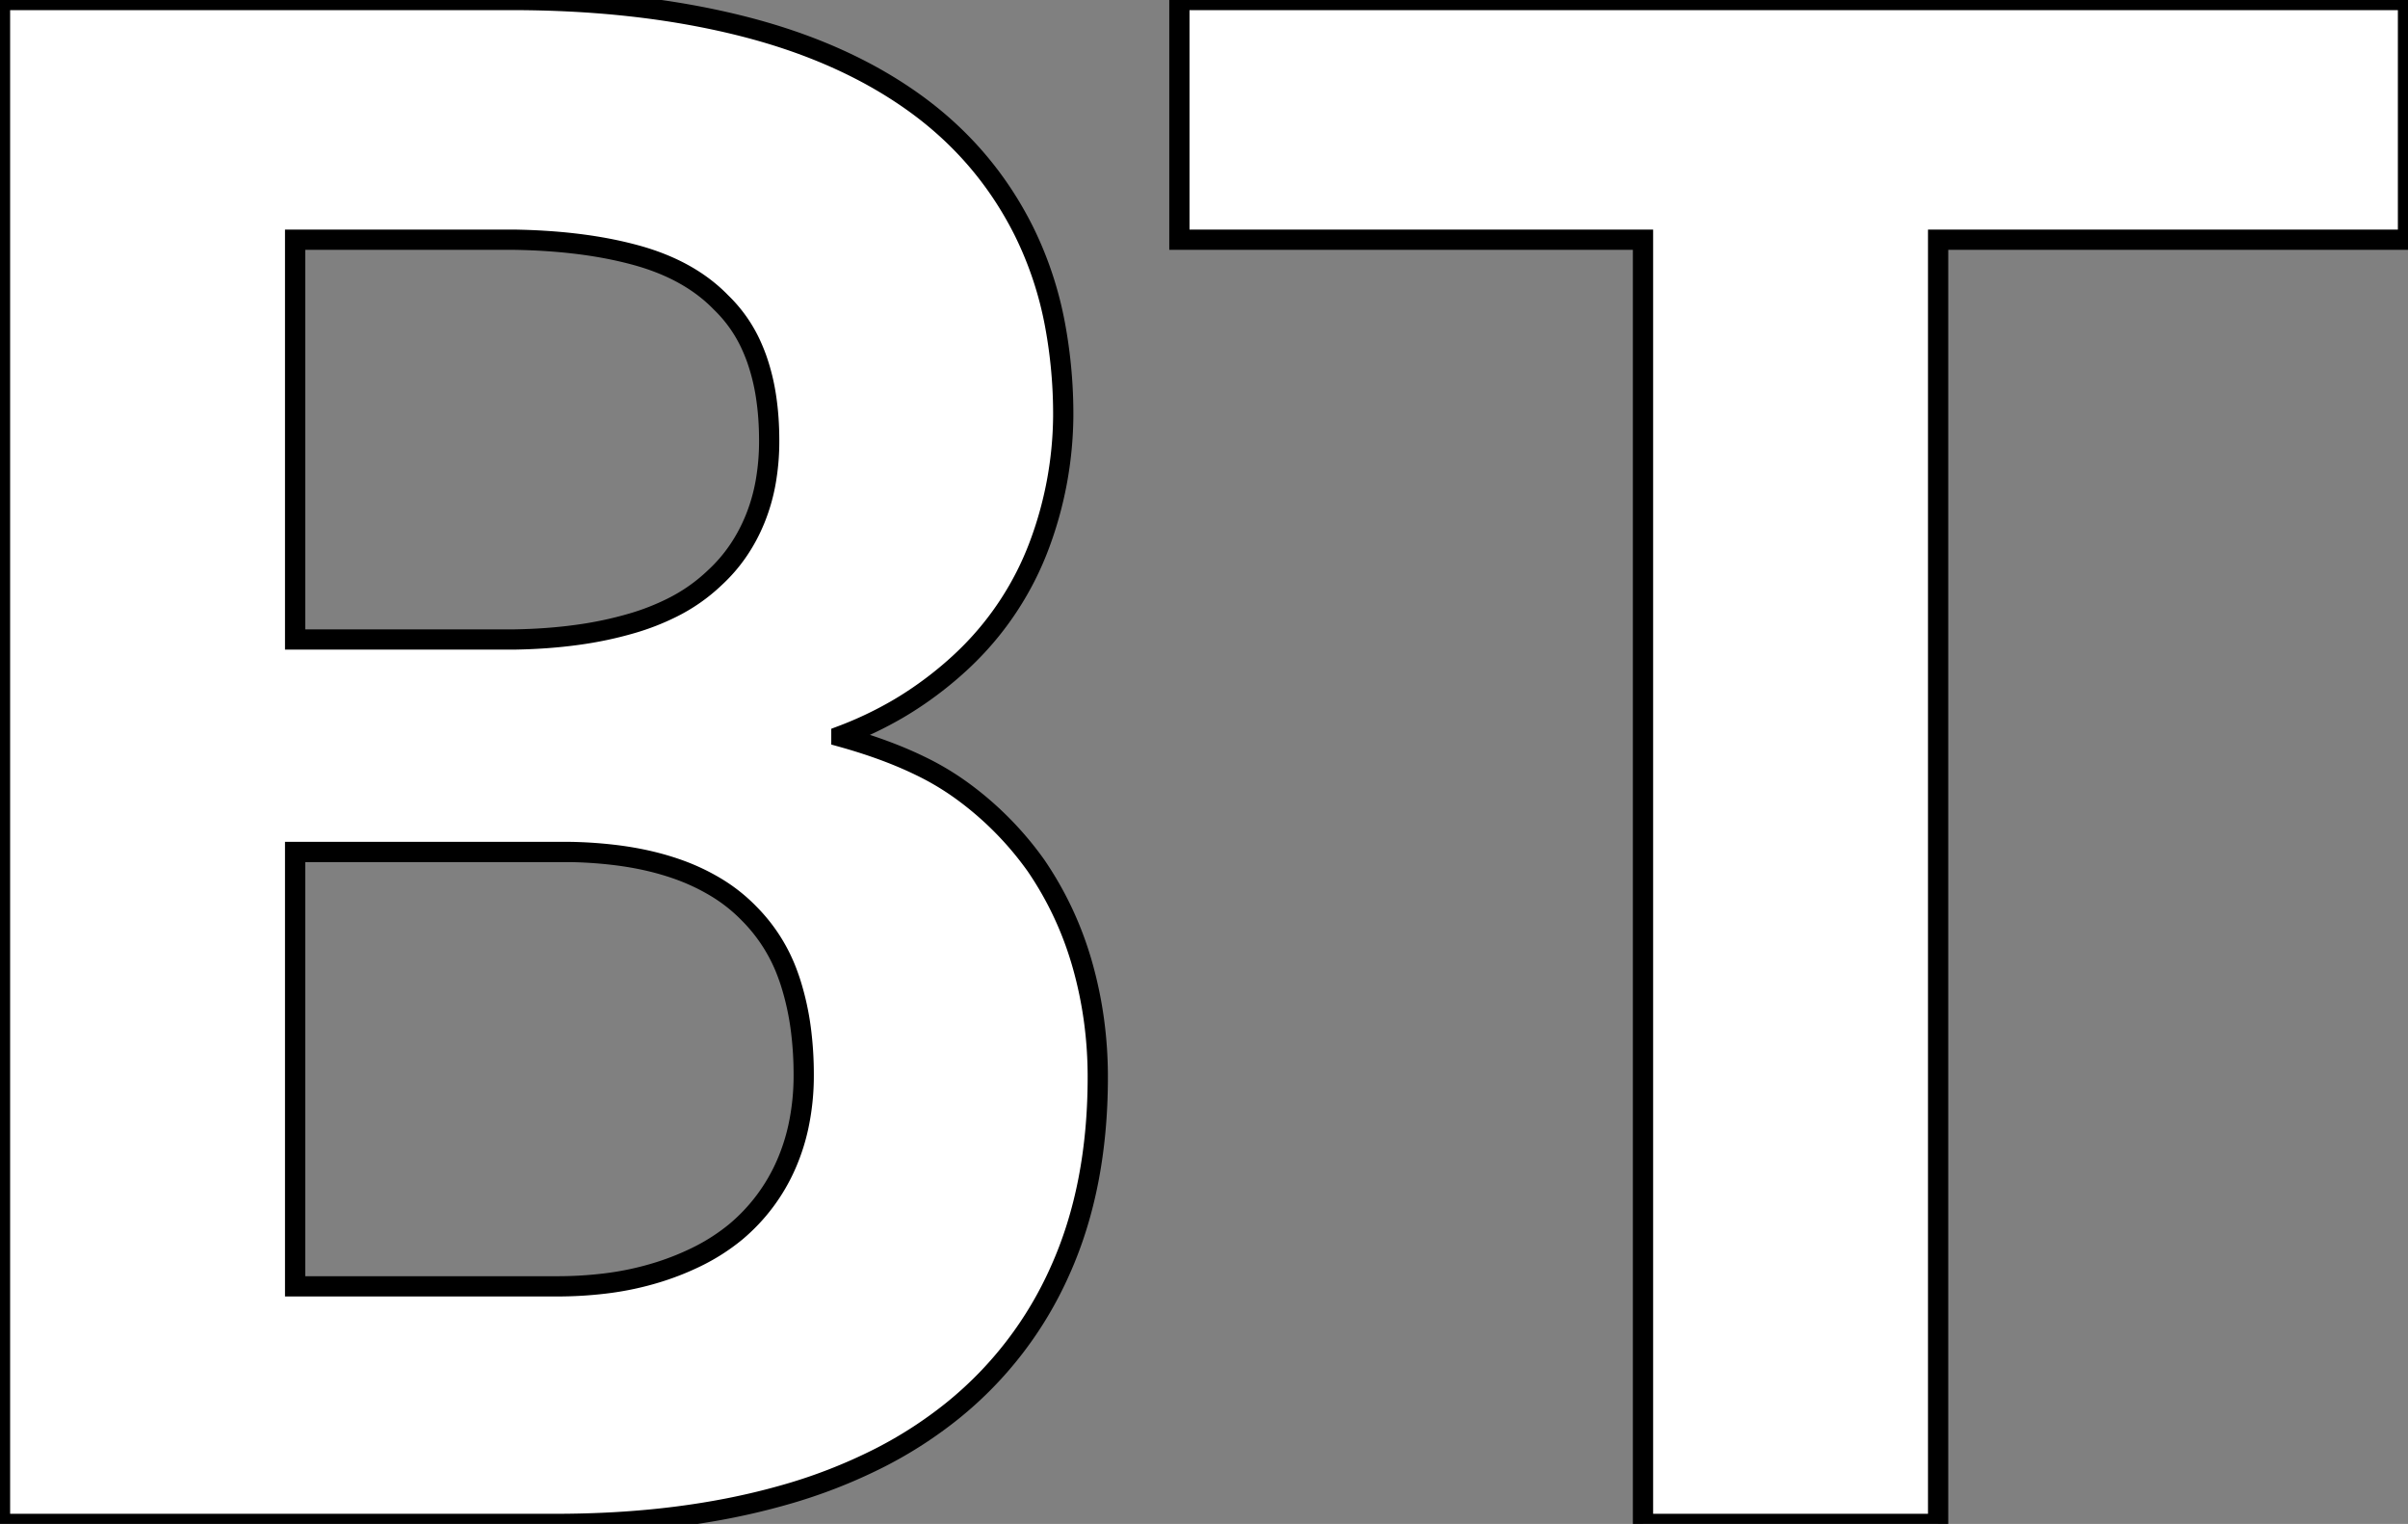 <svg width="112.354" height="71.094" viewBox="0 0 112.354 71.094" xmlns="http://www.w3.org/2000/svg">
    <rect x="0" y="0" width="112.354" height="71.094" fill="#808080" stroke="none"/>
    <g id="svgGroup" stroke-linecap="round" fill-rule="evenodd" font-size="9pt" stroke="#000" stroke-width="0.25mm" fill="#000" style="stroke:#000;stroke-width:0.25mm;fill:white">
        <path d="M 90.43 11.182 L 112.354 11.182 L 112.354 0 L 55.029 0 L 55.029 11.182 L 76.66 11.182 L 76.66 71.094 L 90.43 71.094 L 90.43 11.182 Z M 0 0 L 0 71.094 L 25.928 71.094 Q 31.787 71.094 36.475 69.775 A 24.604 24.604 0 0 0 41.055 68.003 A 19.67 19.67 0 0 0 44.434 65.82 A 17.498 17.498 0 0 0 49.463 59.277 Q 51.221 55.371 51.221 50.244 Q 51.221 47.559 50.513 45.044 Q 49.805 42.529 48.34 40.381 A 15.219 15.219 0 0 0 44.849 36.865 A 12.674 12.674 0 0 0 42.925 35.724 Q 41.345 34.955 39.258 34.375 L 39.258 34.326 A 17.336 17.336 0 0 0 41.887 33.079 A 15.449 15.449 0 0 0 42.554 32.666 A 17.024 17.024 0 0 0 44.764 30.95 A 15.386 15.386 0 0 0 45.215 30.518 A 14.215 14.215 0 0 0 48.462 25.513 A 17.539 17.539 0 0 0 49.609 19.434 A 22.804 22.804 0 0 0 49.233 15.191 A 16.753 16.753 0 0 0 47.778 10.791 Q 45.947 7.129 42.578 4.736 Q 39.209 2.344 34.448 1.172 Q 29.688 0 23.877 0 L 0 0 Z M 13.77 60.01 L 13.77 39.746 L 26.563 39.746 A 20.05 20.05 0 0 1 28.894 39.914 Q 30.073 40.073 31.085 40.379 A 11.373 11.373 0 0 1 31.543 40.527 A 9.802 9.802 0 0 1 33.421 41.402 A 7.669 7.669 0 0 1 34.961 42.627 A 7.781 7.781 0 0 1 36.769 45.498 A 9.158 9.158 0 0 1 36.89 45.85 A 12.492 12.492 0 0 1 37.383 48.147 A 16.447 16.447 0 0 1 37.5 50.147 A 11.283 11.283 0 0 1 37.245 52.589 A 9.348 9.348 0 0 1 36.694 54.297 A 8.567 8.567 0 0 1 34.326 57.471 A 9.304 9.304 0 0 1 32.509 58.635 A 12.57 12.57 0 0 1 30.786 59.326 A 13.879 13.879 0 0 1 28.219 59.879 A 18.438 18.438 0 0 1 25.977 60.01 L 13.77 60.01 Z M 23.975 29.834 L 13.77 29.834 L 13.77 11.182 L 23.926 11.182 Q 26.896 11.225 29.182 11.777 A 16.236 16.236 0 0 1 29.712 11.914 Q 32.178 12.598 33.643 14.111 A 6.502 6.502 0 0 1 35.097 16.212 A 7.828 7.828 0 0 1 35.327 16.797 A 9.613 9.613 0 0 1 35.748 18.543 Q 35.889 19.483 35.889 20.557 A 10.95 10.95 0 0 1 35.724 22.498 A 8.518 8.518 0 0 1 35.229 24.219 Q 34.57 25.83 33.35 26.953 A 8.084 8.084 0 0 1 31.346 28.354 A 11.172 11.172 0 0 1 29.492 29.077 A 17.419 17.419 0 0 1 26.917 29.62 Q 25.537 29.81 23.975 29.834 Z" vector-effect="non-scaling-stroke" />
    </g>
</svg>